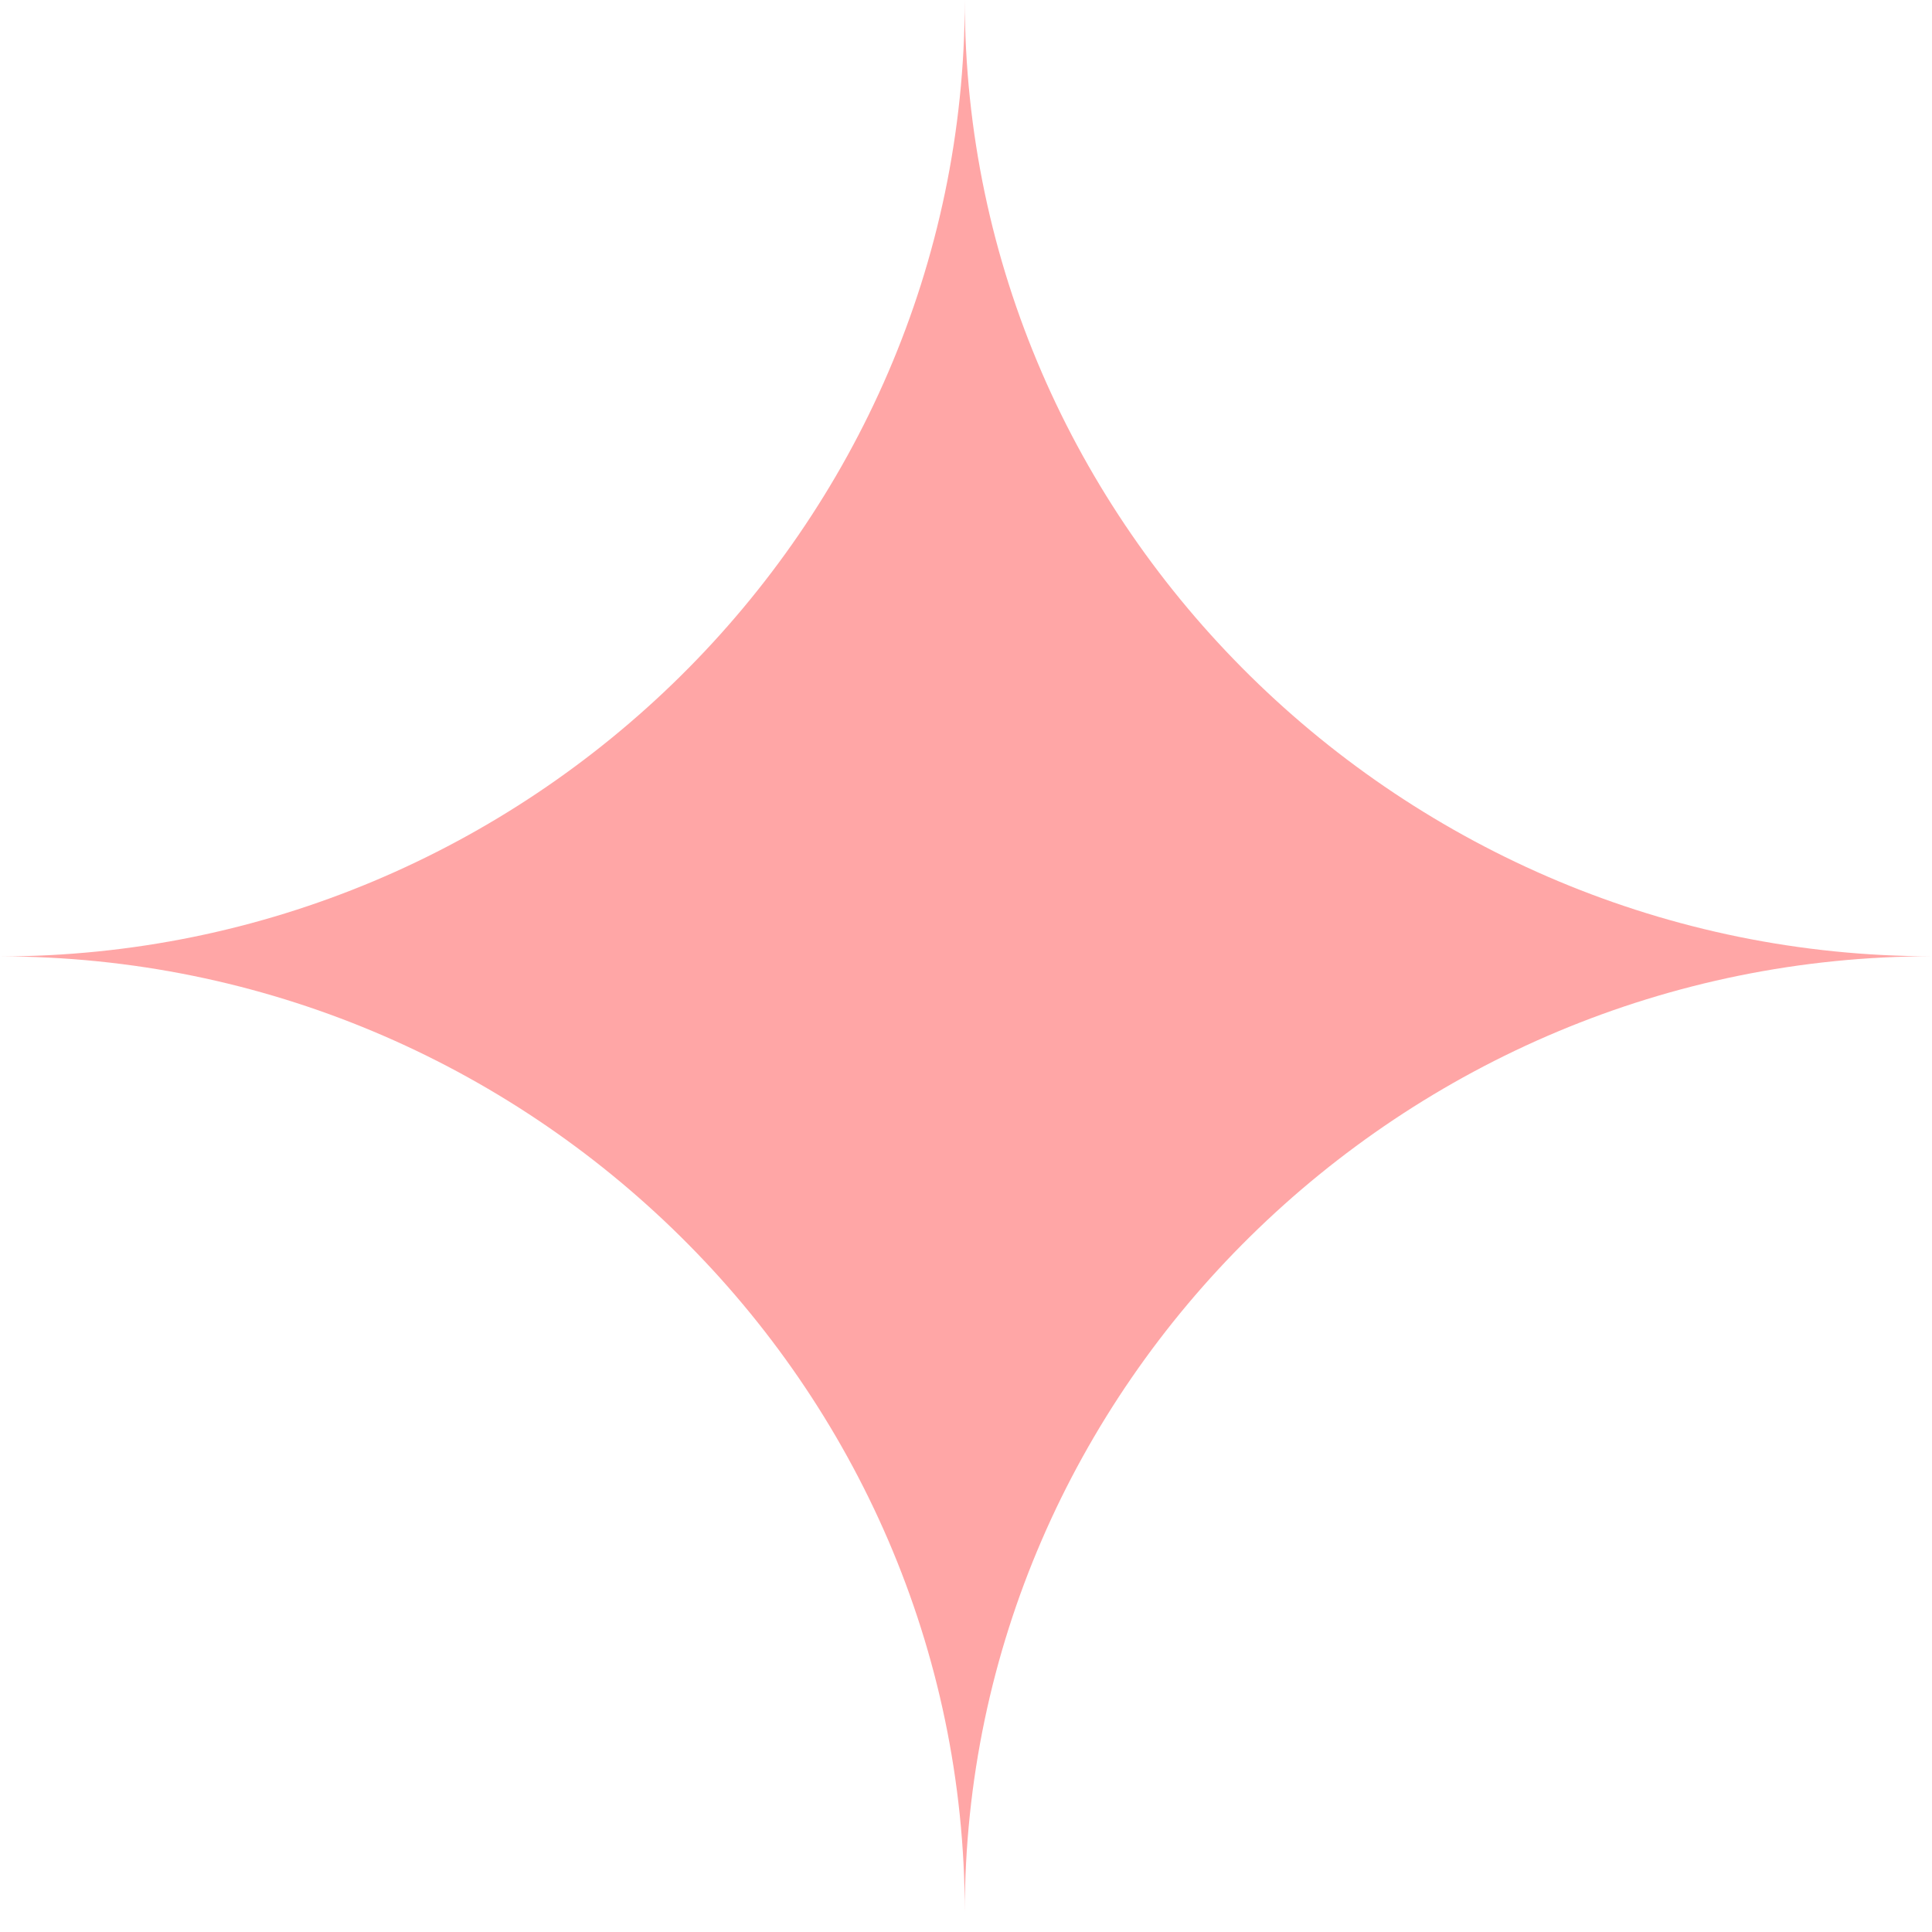 <?xml version="1.0" encoding="UTF-8"?> <svg xmlns="http://www.w3.org/2000/svg" width="30" height="30" viewBox="0 0 30 30" fill="none"> <g clip-path="url(#clip0_45_747)"> <path d="M14.981 29.698C14.981 21.498 21.797 14.849 30 14.849C21.802 14.849 14.981 8.199 14.981 0C14.981 8.199 8.2 14.851 0 14.851C8.2 14.851 14.981 21.498 14.981 29.698Z" fill="#FFA6A6"></path> </g> <defs> <clipPath id="clip0_45_747"> <rect width="30" height="29.698" fill="white"></rect> </clipPath> </defs> </svg> 
